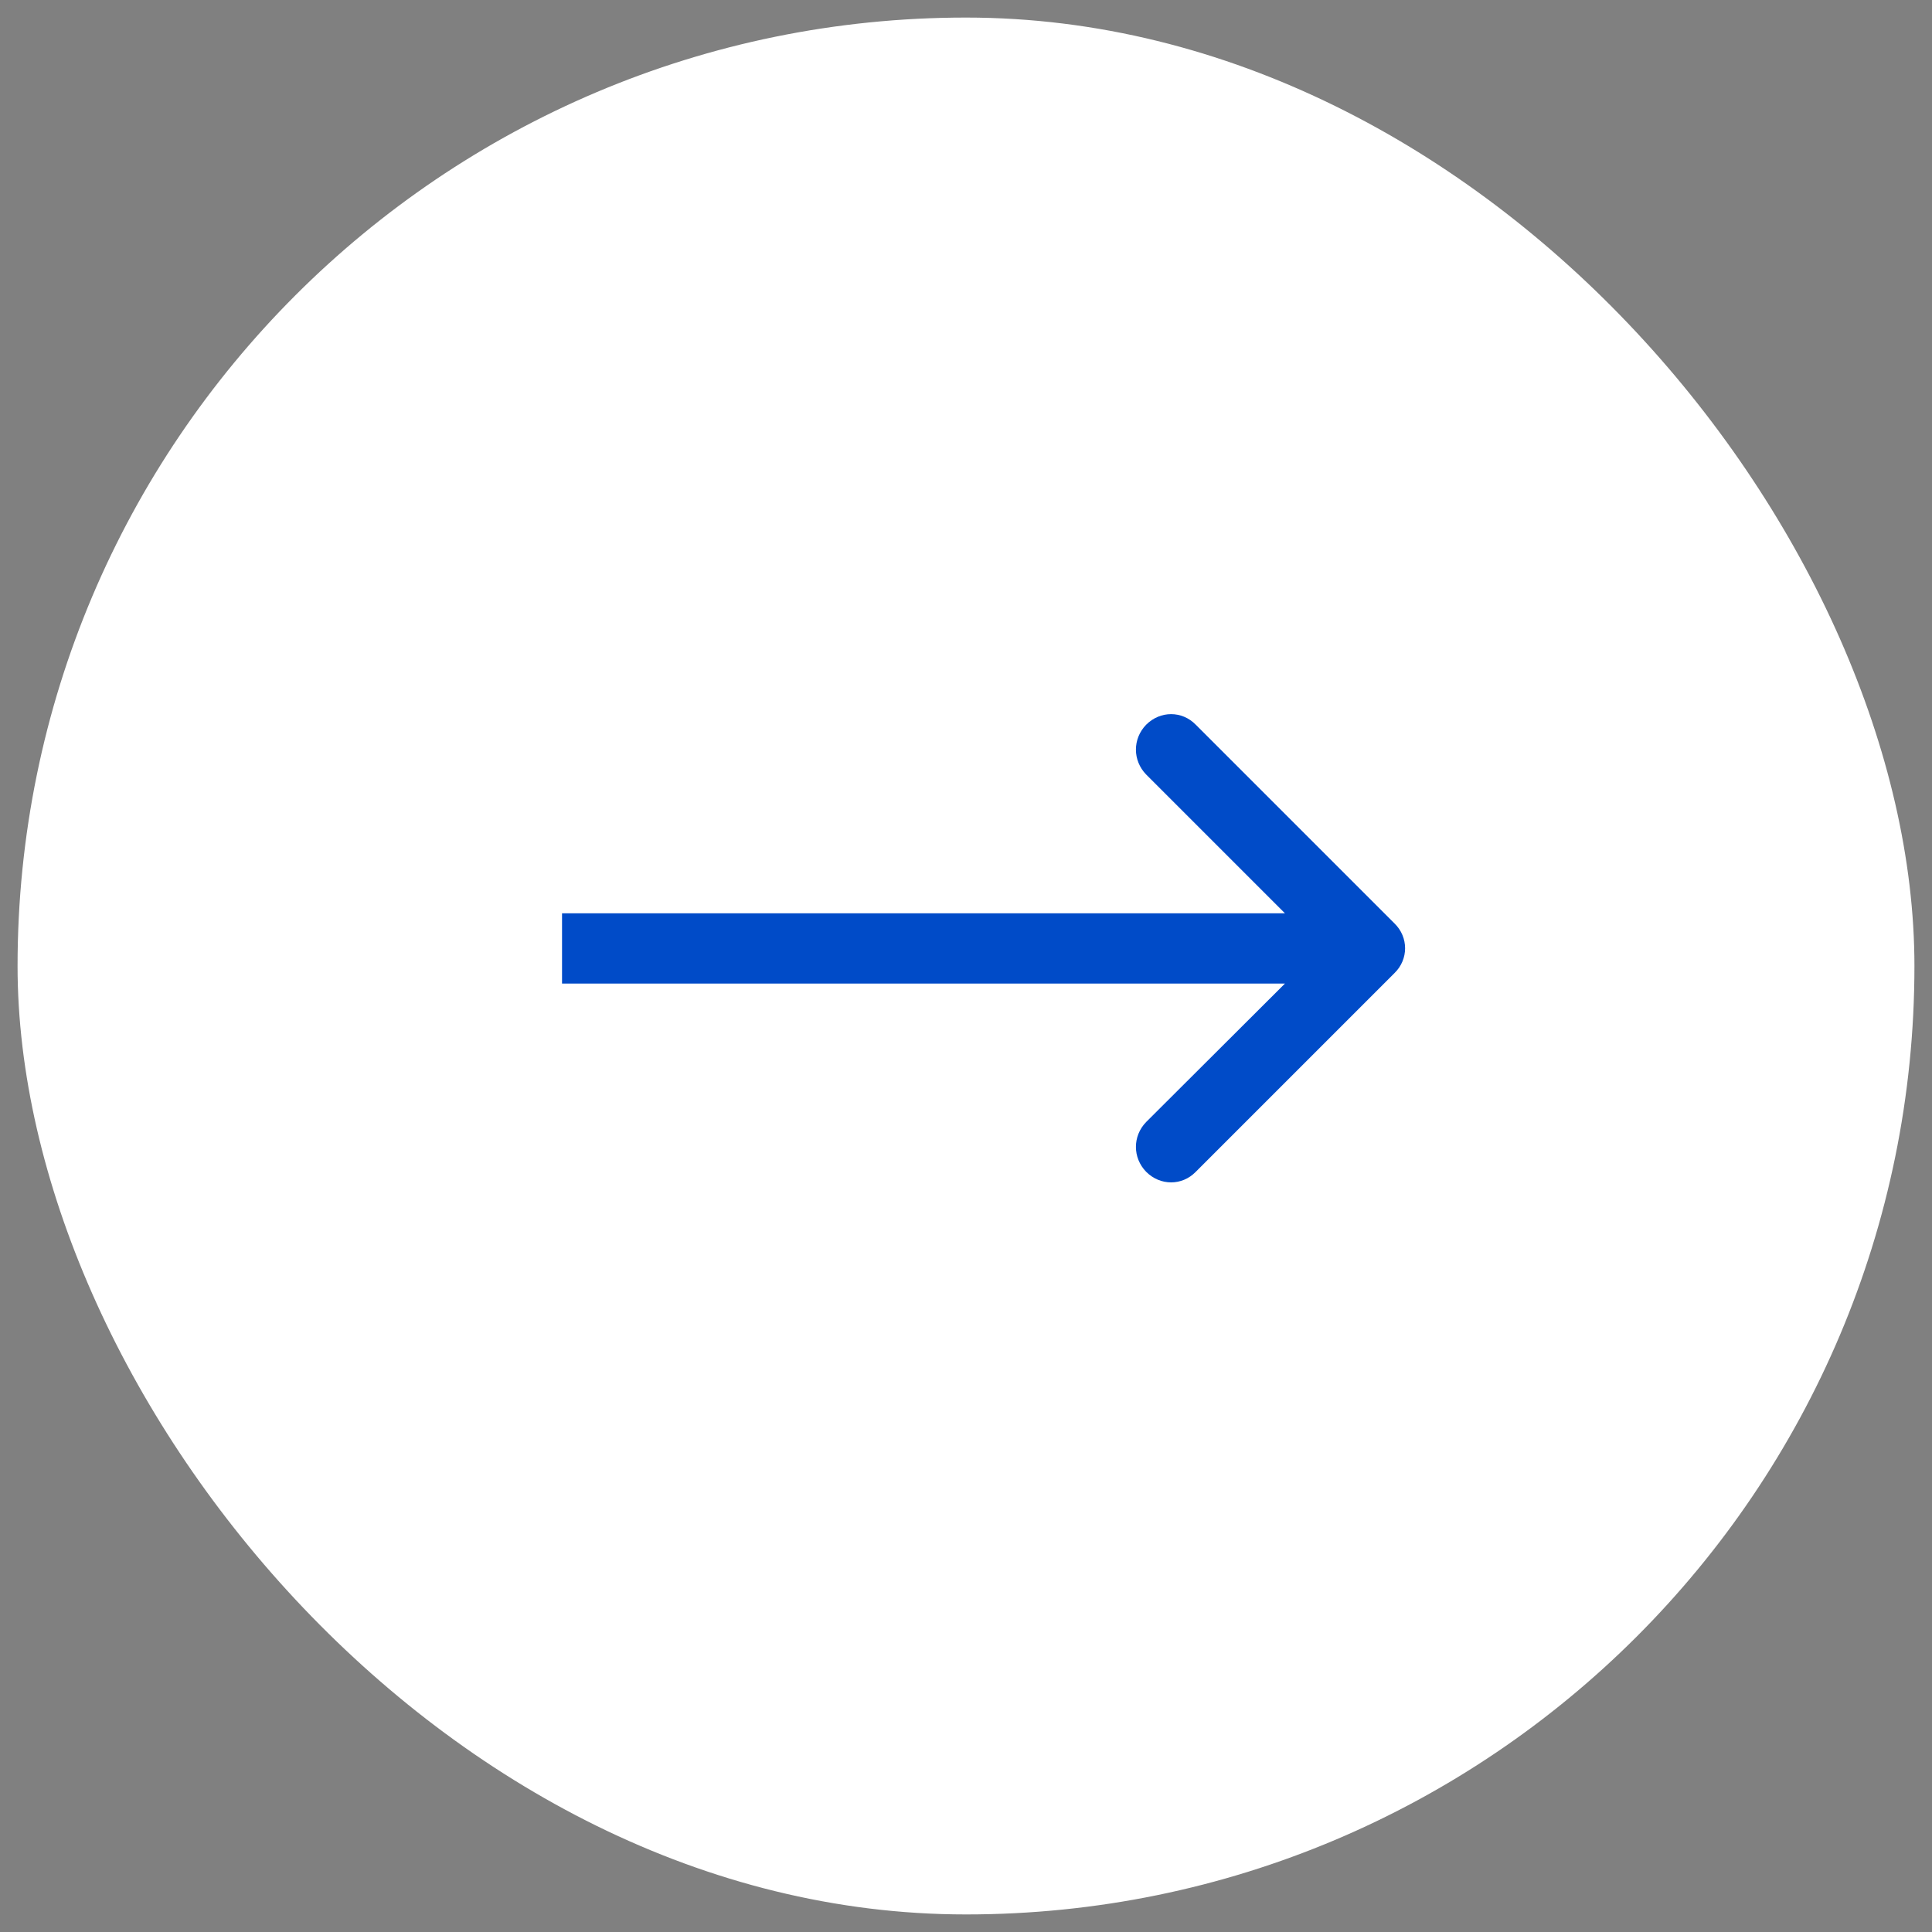 <svg width="55" height="55" viewBox="0 0 55 55" fill="none" xmlns="http://www.w3.org/2000/svg" xmlns:xlink="http://www.w3.org/1999/xlink">
	<rect x="0" y="0" width="55" height="55" fill="#808080" stroke="none"/>
	<desc>
			
	</desc>
	<defs/>
	<rect id="Frame 48096304" rx="27" width="54" height="54" transform="translate(0.5 0.5)" fill="#FFFFFF" fill-opacity="1"/>
	<path id="Arrow 2" d="M37.58 27L32.63 22.05C32.24 21.65 32.24 21.03 32.63 20.63C33.03 20.23 33.65 20.23 34.04 20.63L39.7 26.29C40.1 26.68 40.1 27.31 39.7 27.7L34.04 33.36C33.65 33.76 33.03 33.76 32.63 33.36C32.24 32.96 32.24 32.34 32.63 31.94L37.58 27Z" fill="#FFFFFF" fill-opacity="0.56" fill-rule="nonzero"/>
	<path id="Arrow 2" d="M36.58 26L32.63 22.05C32.24 21.65 32.24 21.03 32.63 20.63C33.03 20.23 33.65 20.23 34.04 20.63L39.7 26.29C40.1 26.68 40.1 27.31 39.7 27.7L34.04 33.36C33.65 33.76 33.03 33.76 32.63 33.36C32.24 32.96 32.24 32.34 32.63 31.94L36.58 28L16 28L16 26L36.58 26Z" fill="#004BC8" fill-opacity="1" fill-rule="evenodd"/>
</svg>

